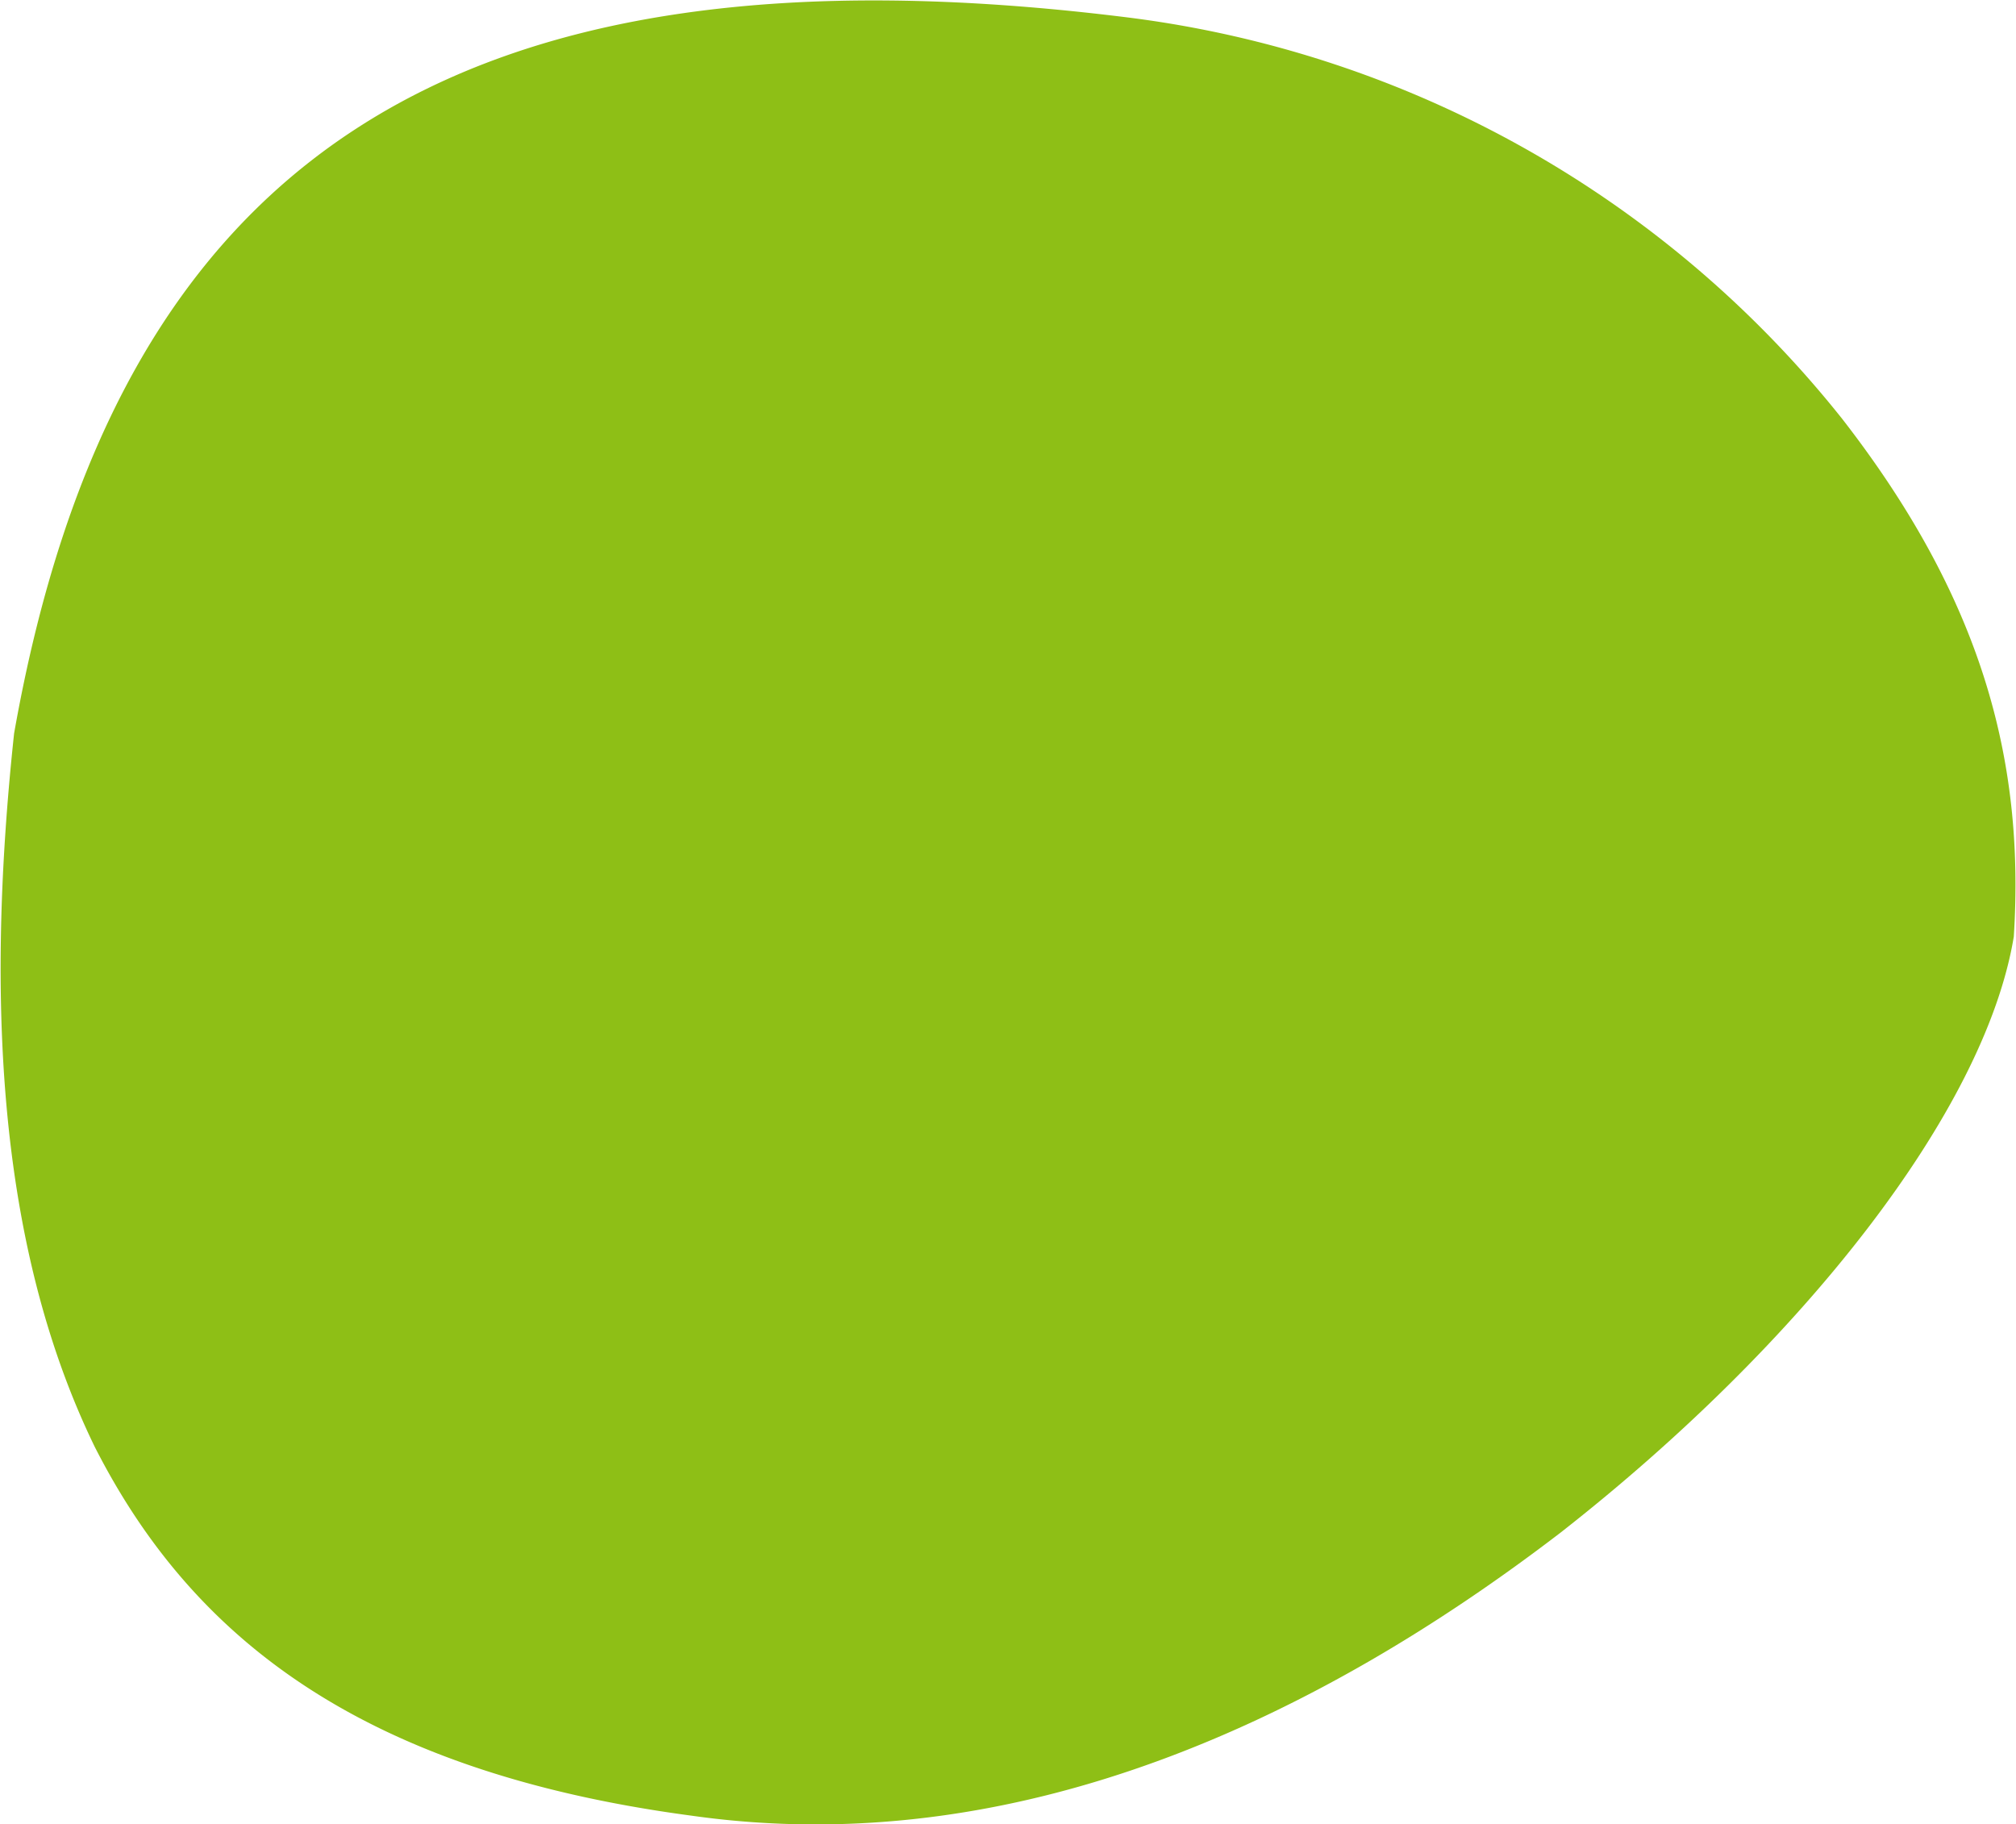 <svg xmlns="http://www.w3.org/2000/svg" width="64.34" height="58.219" viewBox="0 0 64.34 58.219">
  <defs>
    <style>
      .cls-1 {
        fill: #8ebf16;
        fill-rule: evenodd;
      }
    </style>
  </defs>
  <path class="cls-1" d="M1524.01,67.063c-21.66-2.717-32.37,4.616-35.59,22.845-0.98,9.15-.35,16.744,2.57,22.762,3.03,5.963,8.33,10.352,19.05,11.779,10.39,1.474,19.98-3.088,27.75-9.046,7.68-6.016,13.53-13.429,14.45-19.012,0.36-5.692-1.06-10.83-5.47-16.514a34.636,34.636,0,0,0-22.76-12.814h0Z" transform="translate(-1487.97 -66.5)"/>
</svg>
